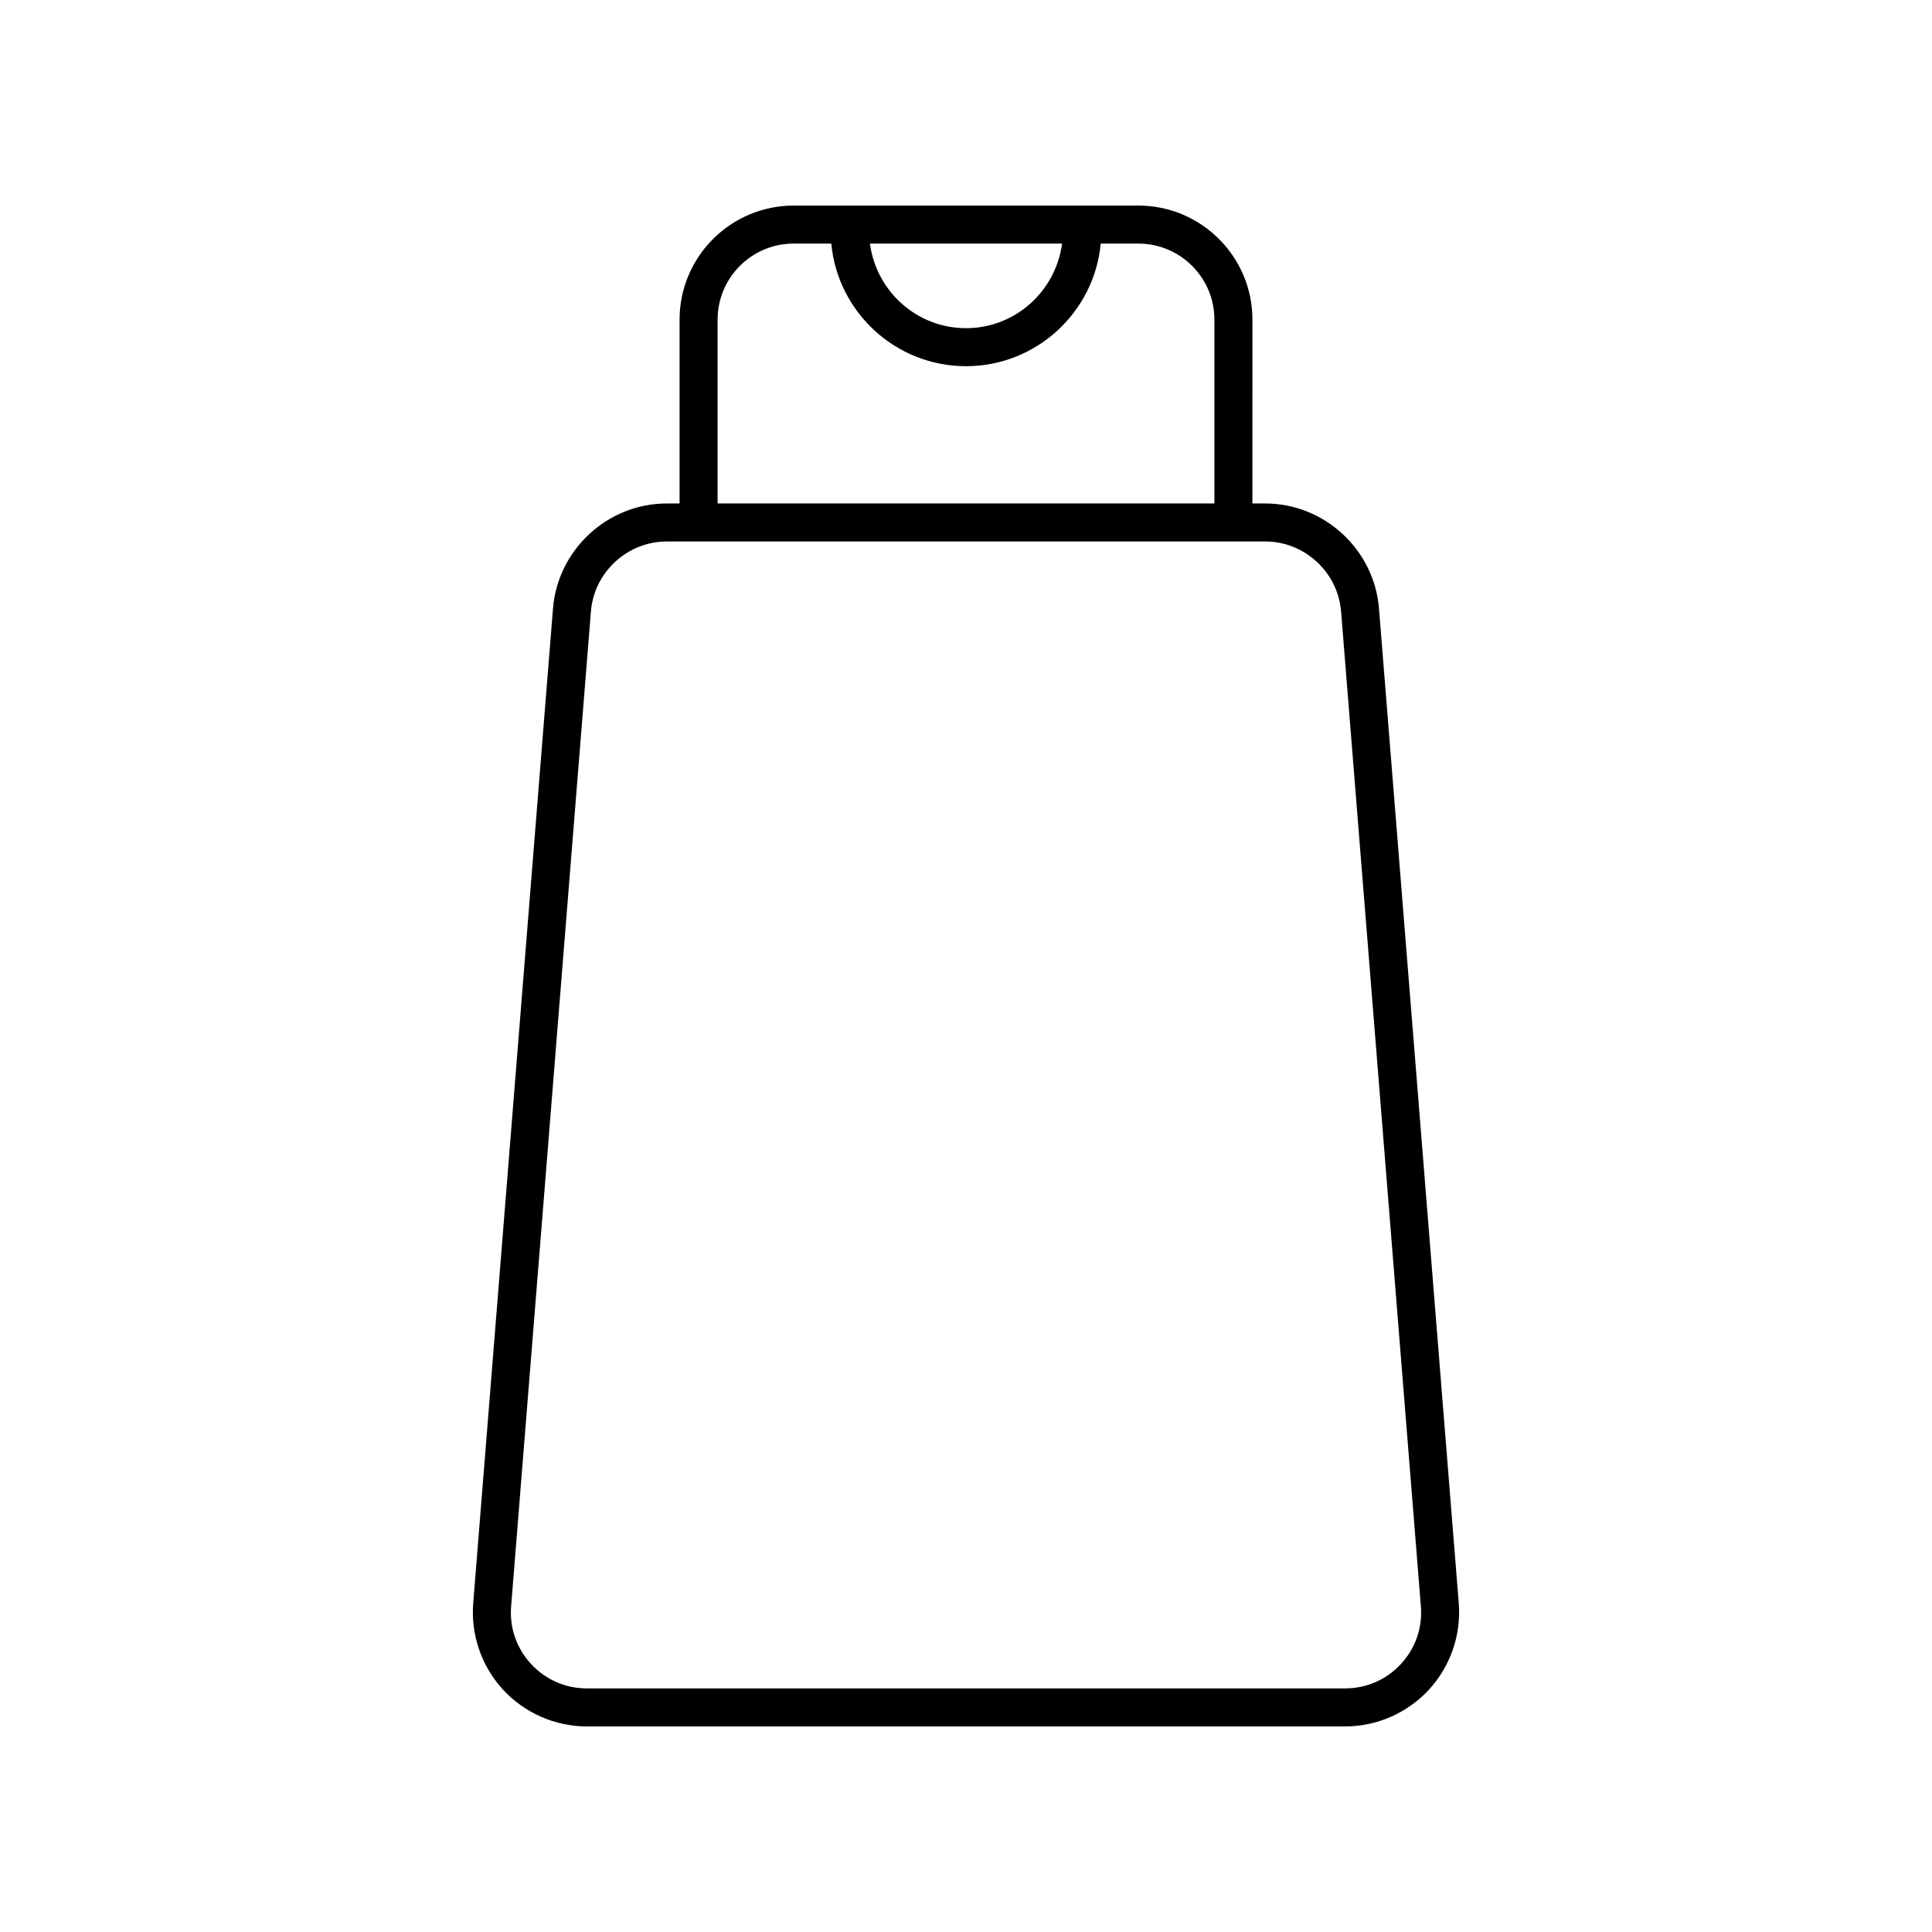 <?xml version="1.0" encoding="UTF-8"?>
<!-- Uploaded to: ICON Repo, www.svgrepo.com, Generator: ICON Repo Mixer Tools -->
<svg fill="#000000" width="800px" height="800px" version="1.1" viewBox="144 144 512 512" xmlns="http://www.w3.org/2000/svg">
 <path d="m445.68 198.48h-91.355c-16.668 0-30.23 13.559-30.23 30.23v48.715h-3.406c-15.641 0-28.879 12.215-30.137 27.812l-21.145 263.64c-0.668 8.387 2.215 16.742 7.922 22.922 5.707 6.176 13.805 9.723 22.211 9.723h200.92c8.41 0 16.508-3.543 22.207-9.723 5.707-6.184 8.59-14.535 7.922-22.922l-21.145-263.64c-1.254-15.598-14.496-27.812-30.137-27.812h-3.406l0.008-48.719c0-16.668-13.562-30.227-30.23-30.227zm-20.219 10.074c-1.68 12.617-12.391 22.414-25.457 22.414-13.07 0-23.781-9.797-25.461-22.414zm-91.289 20.152c0-11.113 9.039-20.152 20.152-20.152h9.973c1.715 18.199 17.066 32.492 35.707 32.492 18.637 0 33.988-14.293 35.703-32.492h9.973c11.113 0 20.152 9.039 20.152 20.152v48.715h-131.66zm145.14 58.793c10.43 0 19.254 8.145 20.09 18.543l21.145 263.64c0.457 5.672-1.418 11.098-5.277 15.281-3.859 4.18-9.117 6.481-14.805 6.481h-200.93c-5.688 0-10.945-2.301-14.805-6.481-3.863-4.184-5.738-9.609-5.277-15.281l21.145-263.64c0.836-10.398 9.656-18.543 20.09-18.543z"/>
</svg>